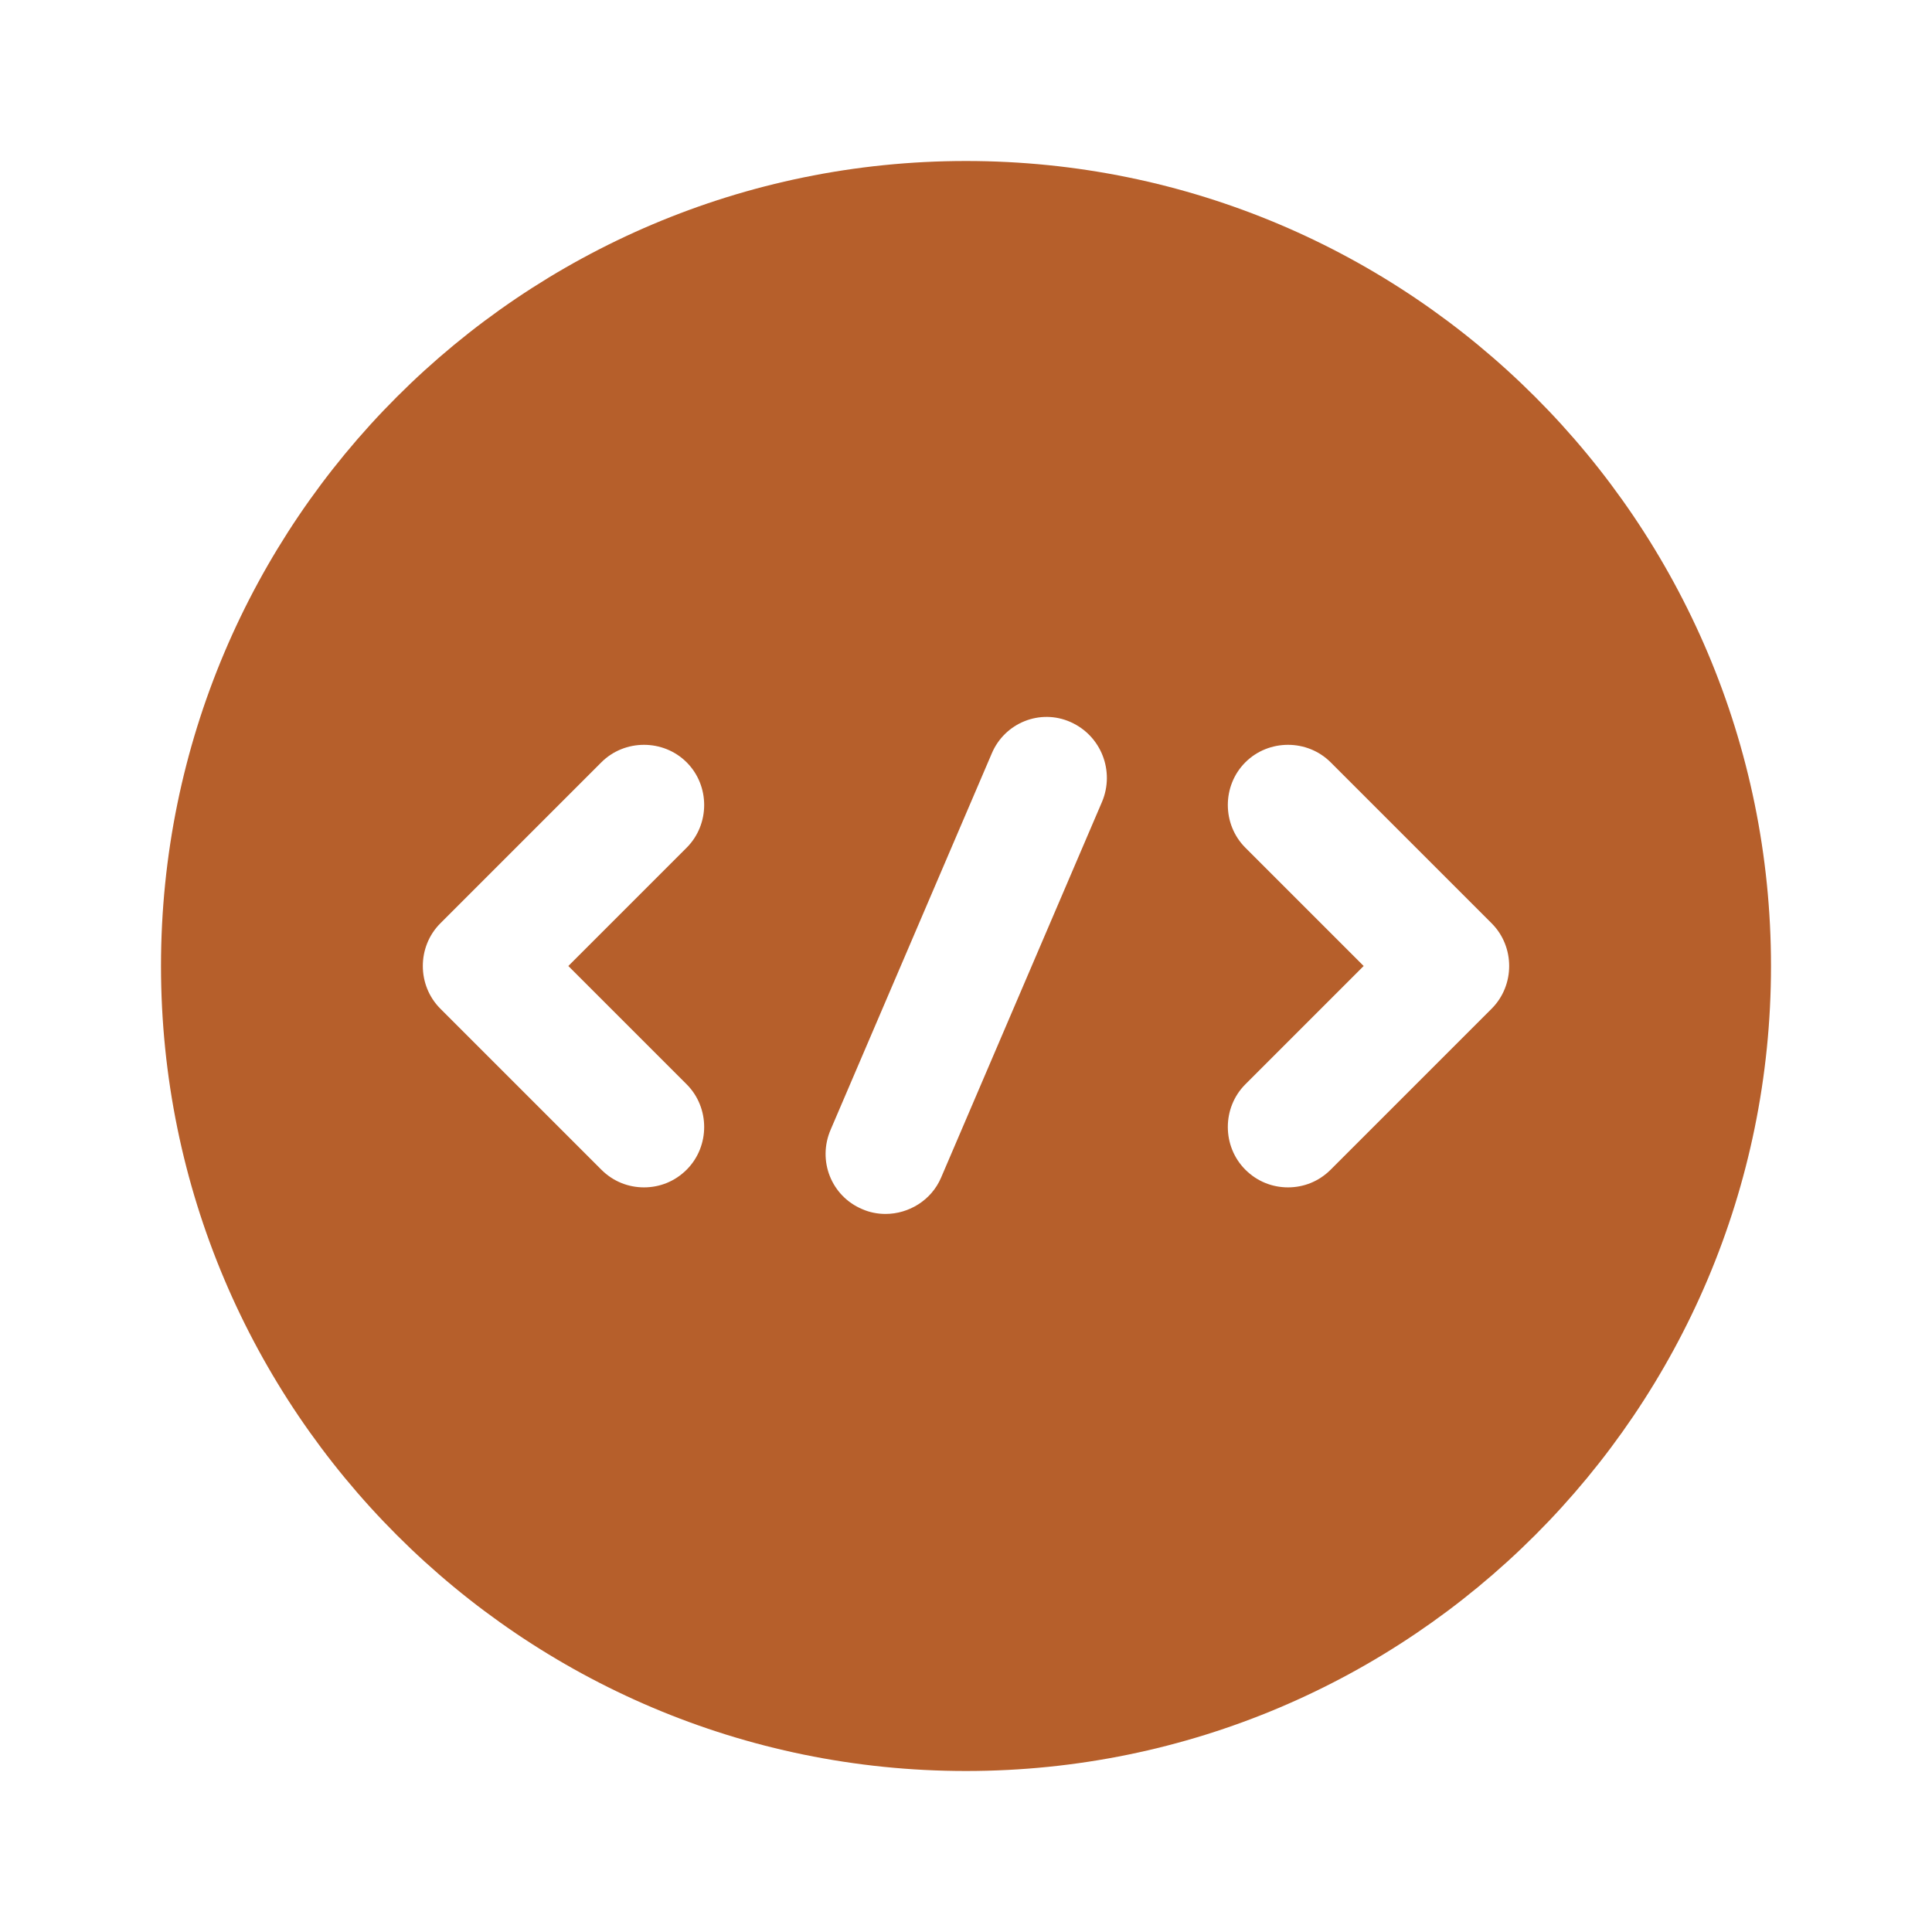 <!DOCTYPE svg PUBLIC "-//W3C//DTD SVG 1.1//EN" "http://www.w3.org/Graphics/SVG/1.1/DTD/svg11.dtd">
<!-- Uploaded to: SVG Repo, www.svgrepo.com, Transformed by: SVG Repo Mixer Tools -->
<svg width="100px" height="100px" viewBox="0 0 24 24" fill="none" xmlns="http://www.w3.org/2000/svg">
<g id="SVGRepo_bgCarrier" stroke-width="0"/>
<g id="SVGRepo_tracerCarrier" stroke-linecap="round" stroke-linejoin="round"/>
<g id="SVGRepo_iconCarrier"> <path d="M12 2C6.48 2 2 6.48 2 12C2 17.52 6.48 22 12 22C17.52 22 22 17.52 22 12C22 6.48 17.52 2 12 2ZM8.53 13.47C8.82 13.76 8.82 14.24 8.53 14.53C8.38 14.68 8.19 14.75 8 14.75C7.81 14.75 7.62 14.68 7.47 14.53L5.47 12.53C5.18 12.24 5.18 11.76 5.47 11.47L7.47 9.47C7.76 9.18 8.24 9.18 8.53 9.47C8.82 9.76 8.82 10.24 8.53 10.53L7.06 12L8.53 13.47ZM13.69 9.96L11.69 14.63C11.57 14.91 11.29 15.08 11 15.08C10.9 15.08 10.8 15.06 10.71 15.02C10.33 14.86 10.15 14.42 10.32 14.03L12.32 9.36C12.48 8.98 12.92 8.8 13.3 8.97C13.68 9.14 13.85 9.58 13.69 9.96ZM18.53 12.53L16.53 14.53C16.38 14.68 16.19 14.75 16 14.75C15.81 14.75 15.62 14.68 15.47 14.53C15.18 14.24 15.18 13.76 15.47 13.47L16.94 12L15.47 10.53C15.18 10.24 15.18 9.76 15.47 9.47C15.76 9.18 16.24 9.18 16.53 9.47L18.53 11.47C18.82 11.76 18.82 12.24 18.53 12.53Z" fill="#b65f2b"/> </g>
</svg>
